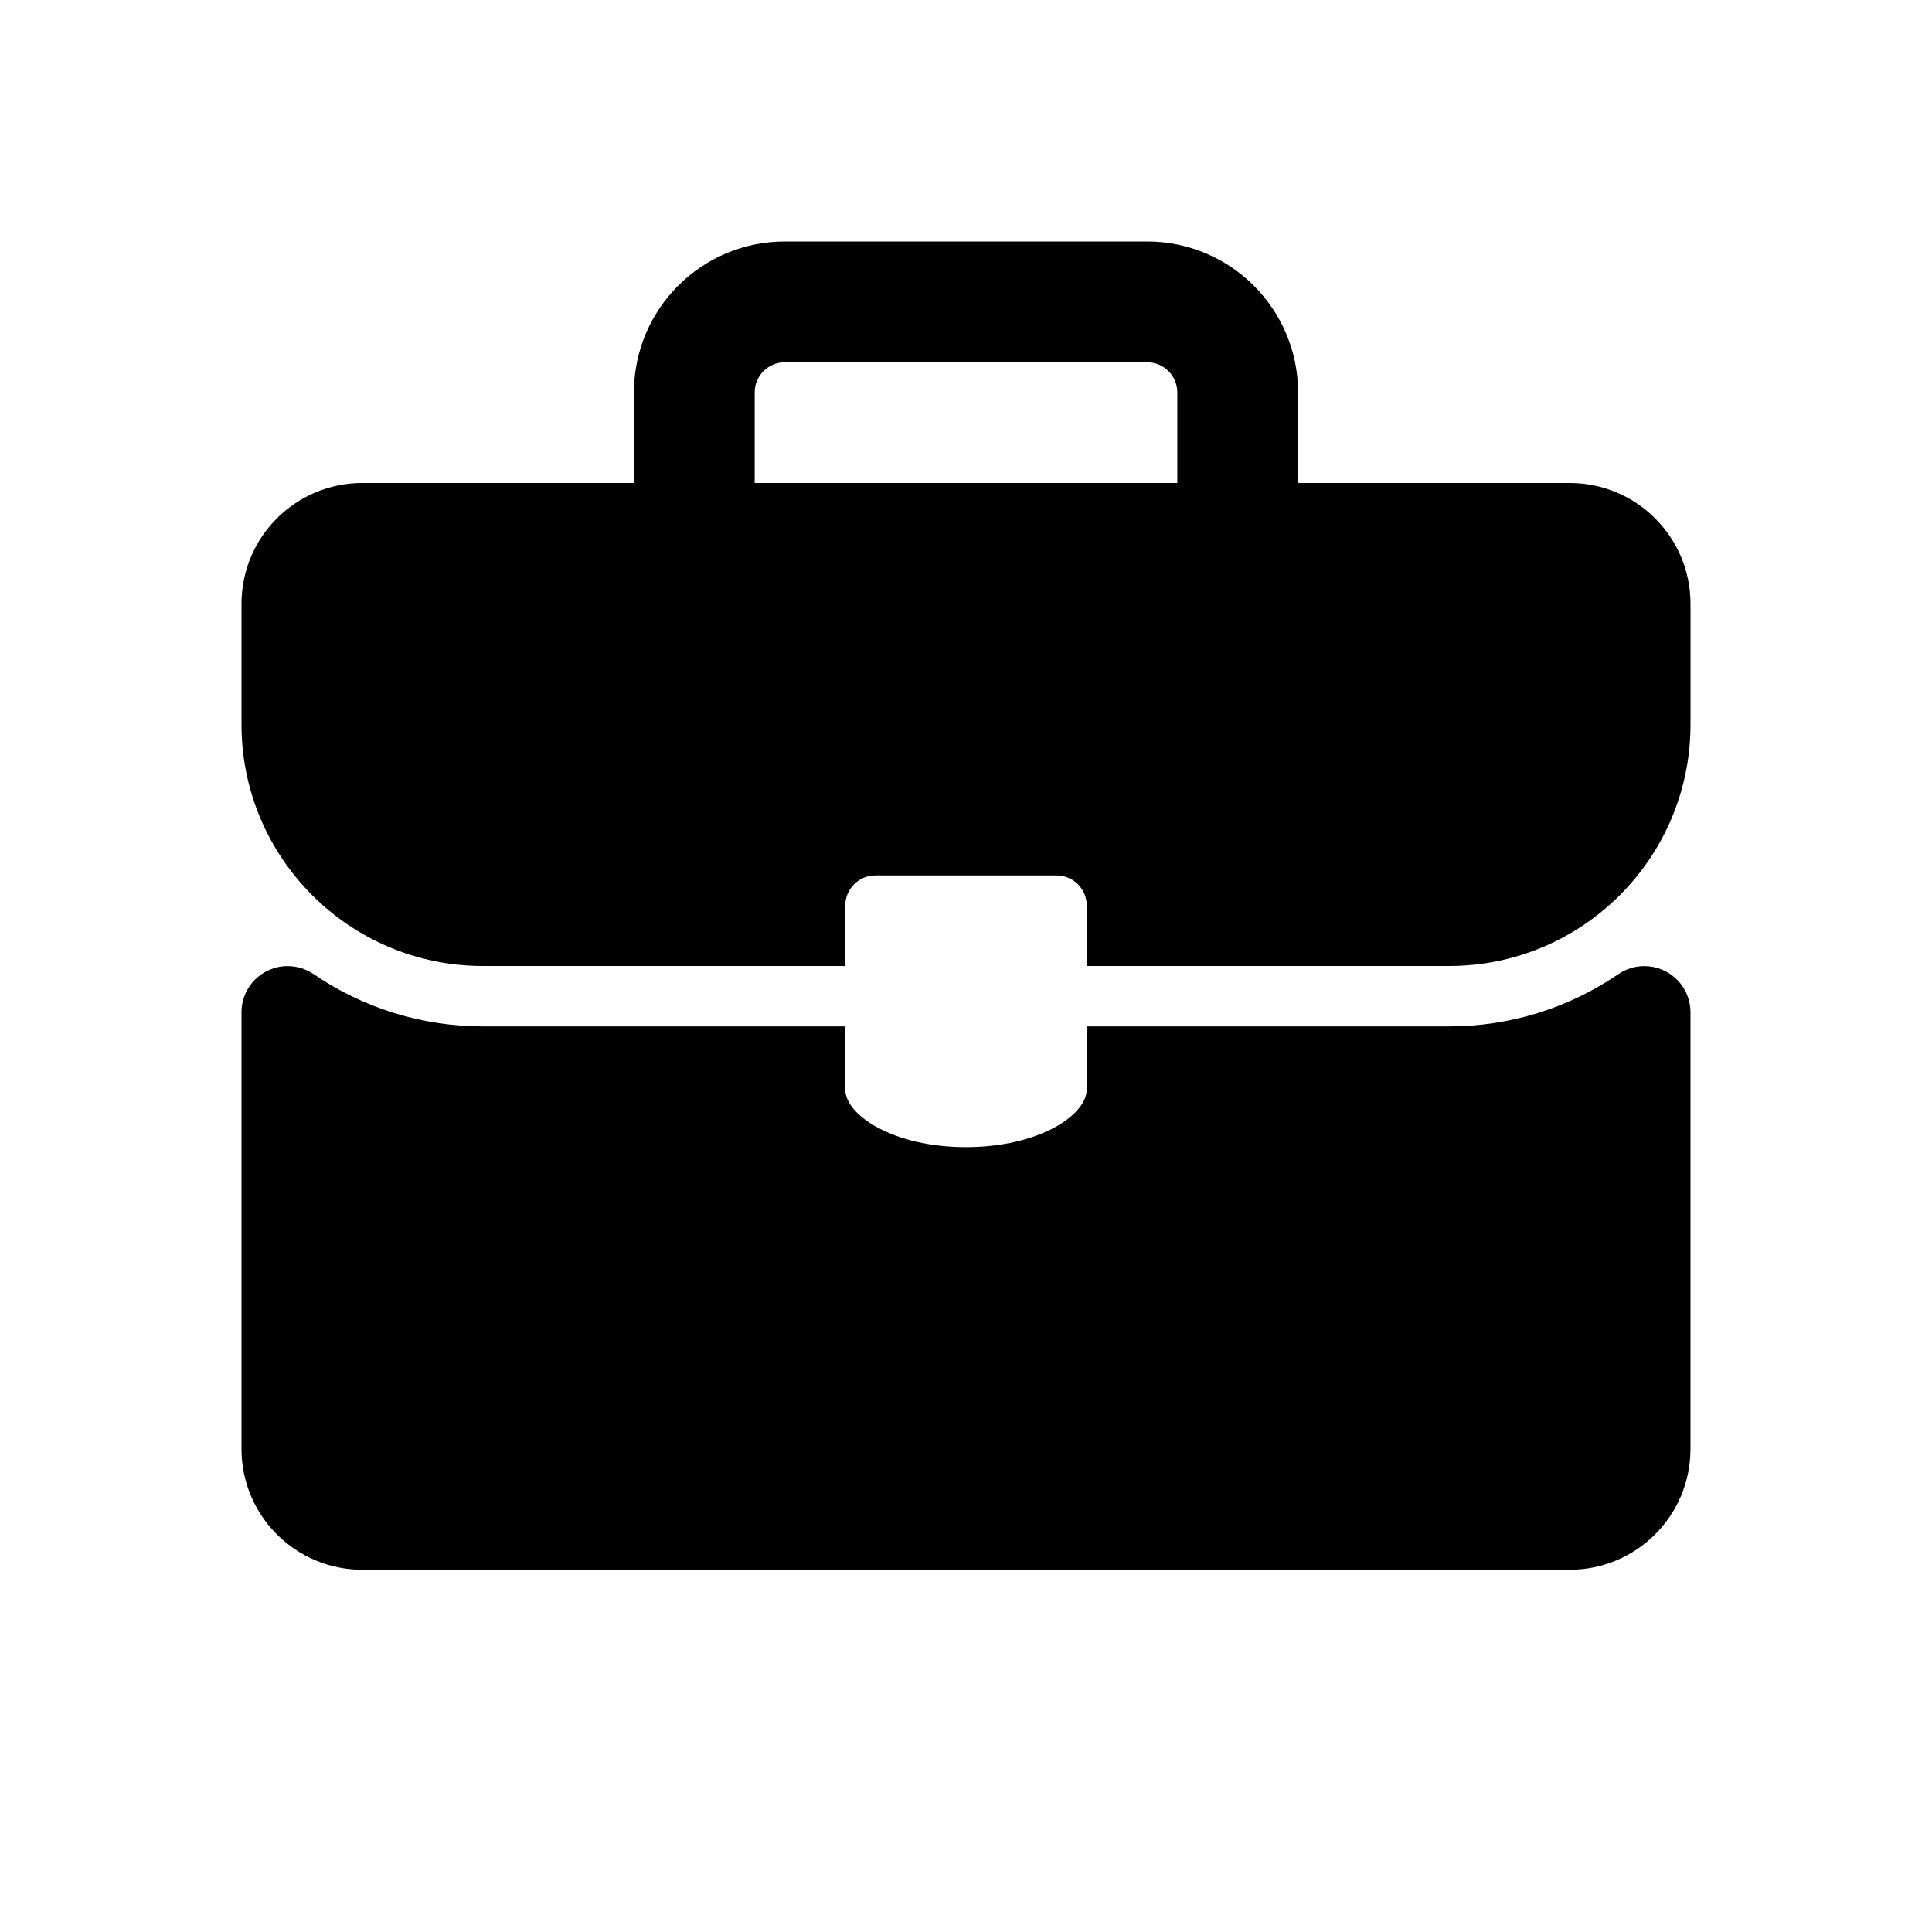 <?xml version="1.0" encoding="UTF-8"?><svg version="1.1" viewBox="0 0 64 64" xmlns="http://www.w3.org/2000/svg" xmlns:xlink="http://www.w3.org/1999/xlink"><!--Generated by IJSVG (https://github.com/iconjar/IJSVG)--><path d="M52,52h-40l-1.74846e-07,-7.10543e-15c-2.209,-9.65645e-08 -4,-1.791 -4,-4c0,0 0,0 0,0v-14.463l-1.6852e-08,-5.05865e-06c-0.003,-0.844 0.679,-1.531 1.523,-1.533c0.307,-0.001 0.607,0.09 0.862,0.262l1.51496e-07,1.03714e-07c1.654,1.132 3.611,1.736 5.615,1.734h12v2.084c0,0.863 1.597,1.916 4,1.916c2.403,0 4,-1.053 4,-1.916v-2.084h12l1.00141e-07,1.44659e-10c2.004,0.003 3.962,-0.601 5.615,-1.734l1.50799e-07,-1.02007e-07c0.699,-0.473 1.649,-0.29 2.122,0.41c0.172,0.254 0.263,0.554 0.262,0.861v14.463v0c0,2.209 -1.791,4 -4,4Zm-4,-20h-12v-2v0c0,-0.552 -0.448,-1 -1,-1h-6h-4.37114e-08c-0.552,2.41411e-08 -1,0.448 -1,1c0,0 0,3.55271e-15 0,3.55271e-15v2h-12l-3.49691e-07,-7.10543e-15c-4.418,-1.93129e-07 -8,-3.582 -8,-8c0,0 0,-3.55271e-15 0,-3.55271e-15v-4l4.26326e-14,6.03983e-07c-3.33571e-07,-2.209 1.791,-4 4,-4h9v-3l5.68434e-14,7.54979e-07c-4.16963e-07,-2.761 2.239,-5 5,-5h12l-2.18557e-07,5.32907e-15c2.761,-1.20706e-07 5,2.239 5,5v3h9l-1.74846e-07,5.32907e-15c2.209,-9.65645e-08 4,1.791 4,4c0,0 0,3.55271e-15 0,3.55271e-15v4l7.10543e-15,3.93402e-07c0,4.418 -3.582,8 -8,8c-1.44492e-07,0 -2.48911e-07,0 -3.93402e-07,-7.10543e-15Zm-9,-19v0c0,-0.552 -0.448,-1 -1,-1h-12l-4.37114e-08,1.77636e-15c-0.552,2.41411e-08 -1,0.448 -1,1c0,0 0,0 0,0v3h14Z" fill="#000" fill-rule="evenodd"></path></svg>
